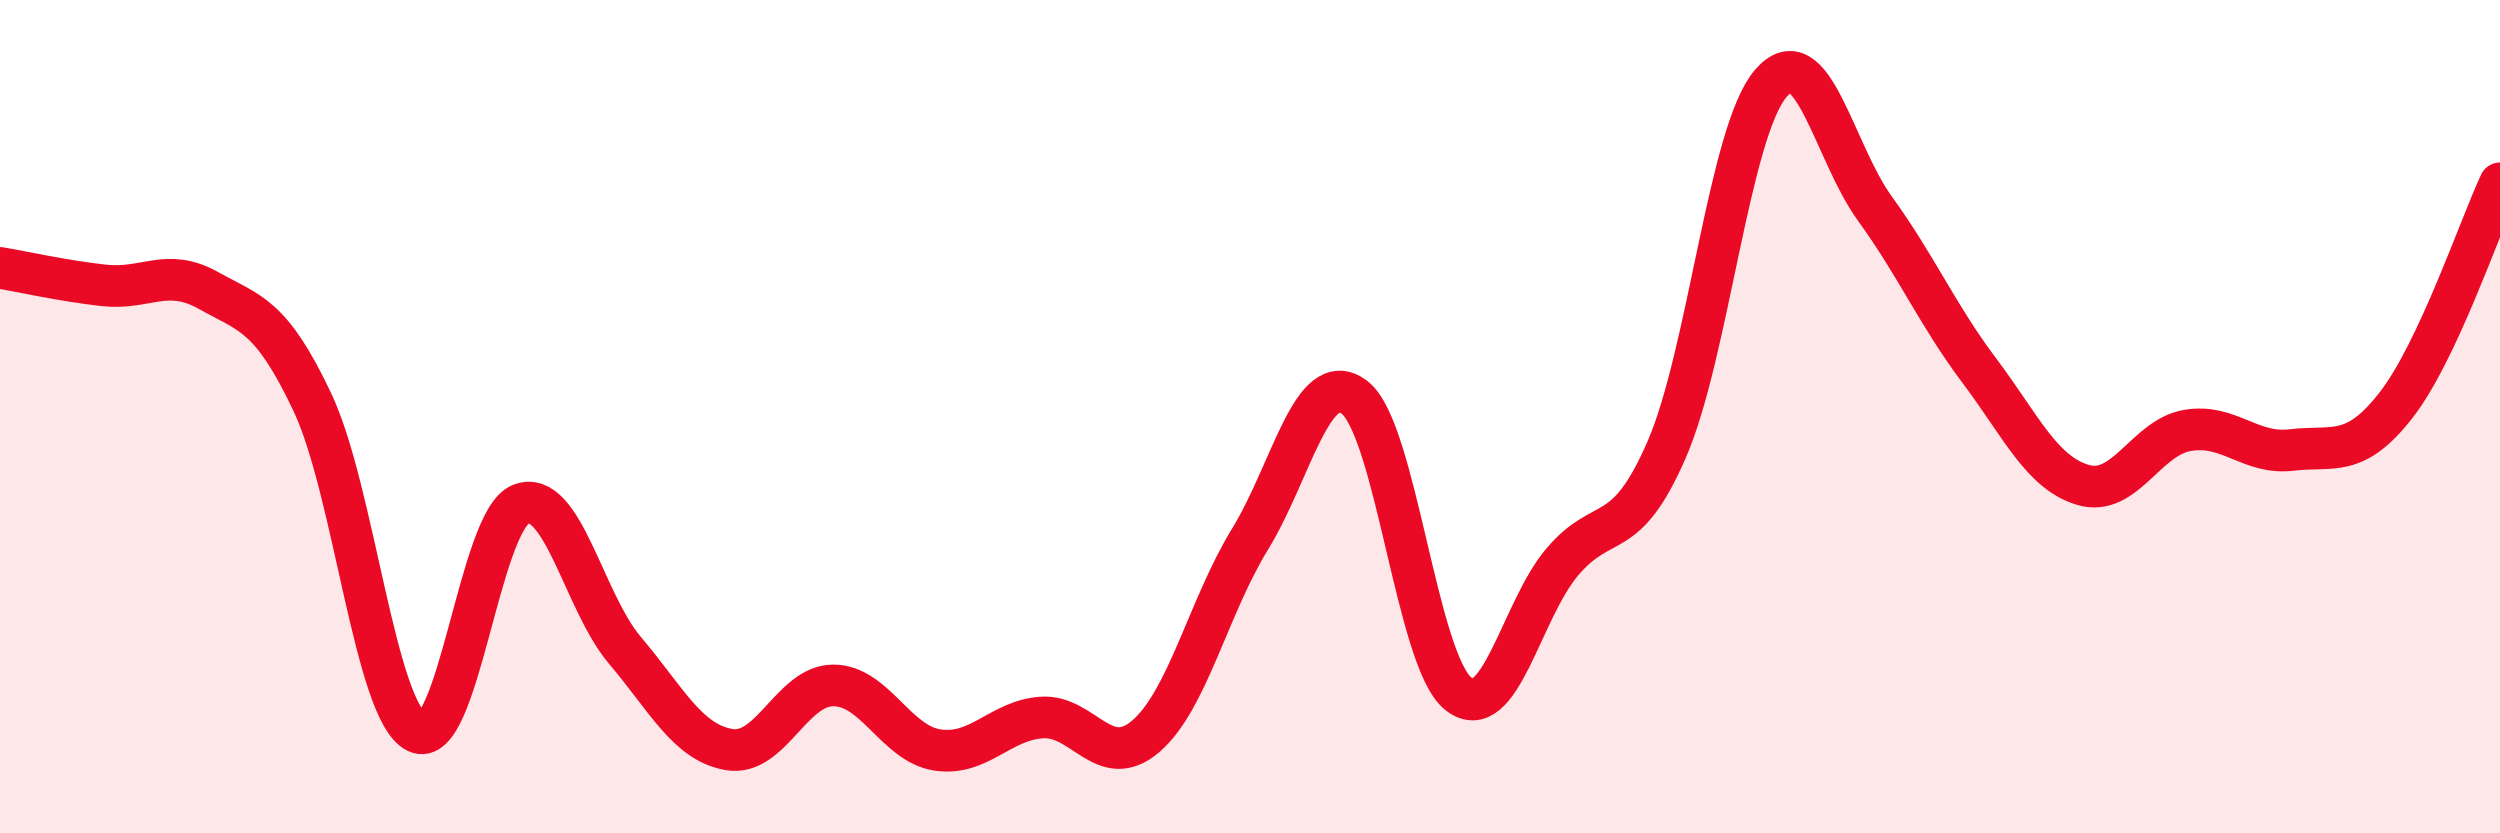 
    <svg width="60" height="20" viewBox="0 0 60 20" xmlns="http://www.w3.org/2000/svg">
      <path
        d="M 0,6.43 C 0.5,6.51 1.5,6.74 2.5,6.85 C 3.5,6.96 4,6.41 5,6.97 C 6,7.53 6.5,7.54 7.5,9.66 C 8.5,11.78 9,17.08 10,17.57 C 11,18.06 11.5,12.49 12.5,12.1 C 13.5,11.71 14,14.43 15,15.61 C 16,16.79 16.5,17.82 17.5,17.99 C 18.5,18.16 19,16.45 20,16.45 C 21,16.45 21.5,17.85 22.5,18 C 23.5,18.15 24,17.29 25,17.22 C 26,17.15 26.5,18.53 27.5,17.67 C 28.5,16.81 29,14.57 30,12.94 C 31,11.31 31.5,8.79 32.5,9.53 C 33.5,10.27 34,15.86 35,16.65 C 36,17.44 36.5,14.65 37.5,13.48 C 38.5,12.31 39,13.09 40,10.79 C 41,8.49 41.5,3.16 42.5,2 C 43.5,0.84 44,3.63 45,5.01 C 46,6.39 46.5,7.56 47.5,8.89 C 48.5,10.22 49,11.35 50,11.64 C 51,11.93 51.5,10.5 52.5,10.33 C 53.5,10.16 54,10.92 55,10.8 C 56,10.68 56.5,11.01 57.5,9.73 C 58.5,8.45 59.5,5.47 60,4.4L60 20L0 20Z"
        fill="#EB0A25"
        opacity="0.1"
        stroke-linecap="round"
        stroke-linejoin="round"
      />
      <path
        d="M 0,6.43 C 0.5,6.51 1.5,6.74 2.5,6.85 C 3.5,6.96 4,6.41 5,6.97 C 6,7.53 6.5,7.54 7.5,9.66 C 8.5,11.78 9,17.08 10,17.57 C 11,18.06 11.5,12.49 12.5,12.1 C 13.5,11.71 14,14.43 15,15.61 C 16,16.79 16.5,17.82 17.5,17.99 C 18.5,18.16 19,16.45 20,16.45 C 21,16.45 21.5,17.85 22.5,18 C 23.5,18.15 24,17.29 25,17.22 C 26,17.15 26.5,18.53 27.5,17.67 C 28.5,16.81 29,14.57 30,12.94 C 31,11.31 31.5,8.79 32.5,9.53 C 33.5,10.27 34,15.86 35,16.65 C 36,17.44 36.5,14.65 37.5,13.48 C 38.5,12.31 39,13.09 40,10.79 C 41,8.49 41.5,3.16 42.5,2 C 43.5,0.84 44,3.63 45,5.01 C 46,6.39 46.5,7.56 47.5,8.89 C 48.5,10.22 49,11.35 50,11.64 C 51,11.93 51.5,10.5 52.5,10.33 C 53.5,10.16 54,10.92 55,10.8 C 56,10.68 56.5,11.01 57.5,9.73 C 58.5,8.45 59.5,5.47 60,4.4"
        stroke="#EB0A25"
        stroke-width="1"
        fill="none"
        stroke-linecap="round"
        stroke-linejoin="round"
      />
    </svg>
  